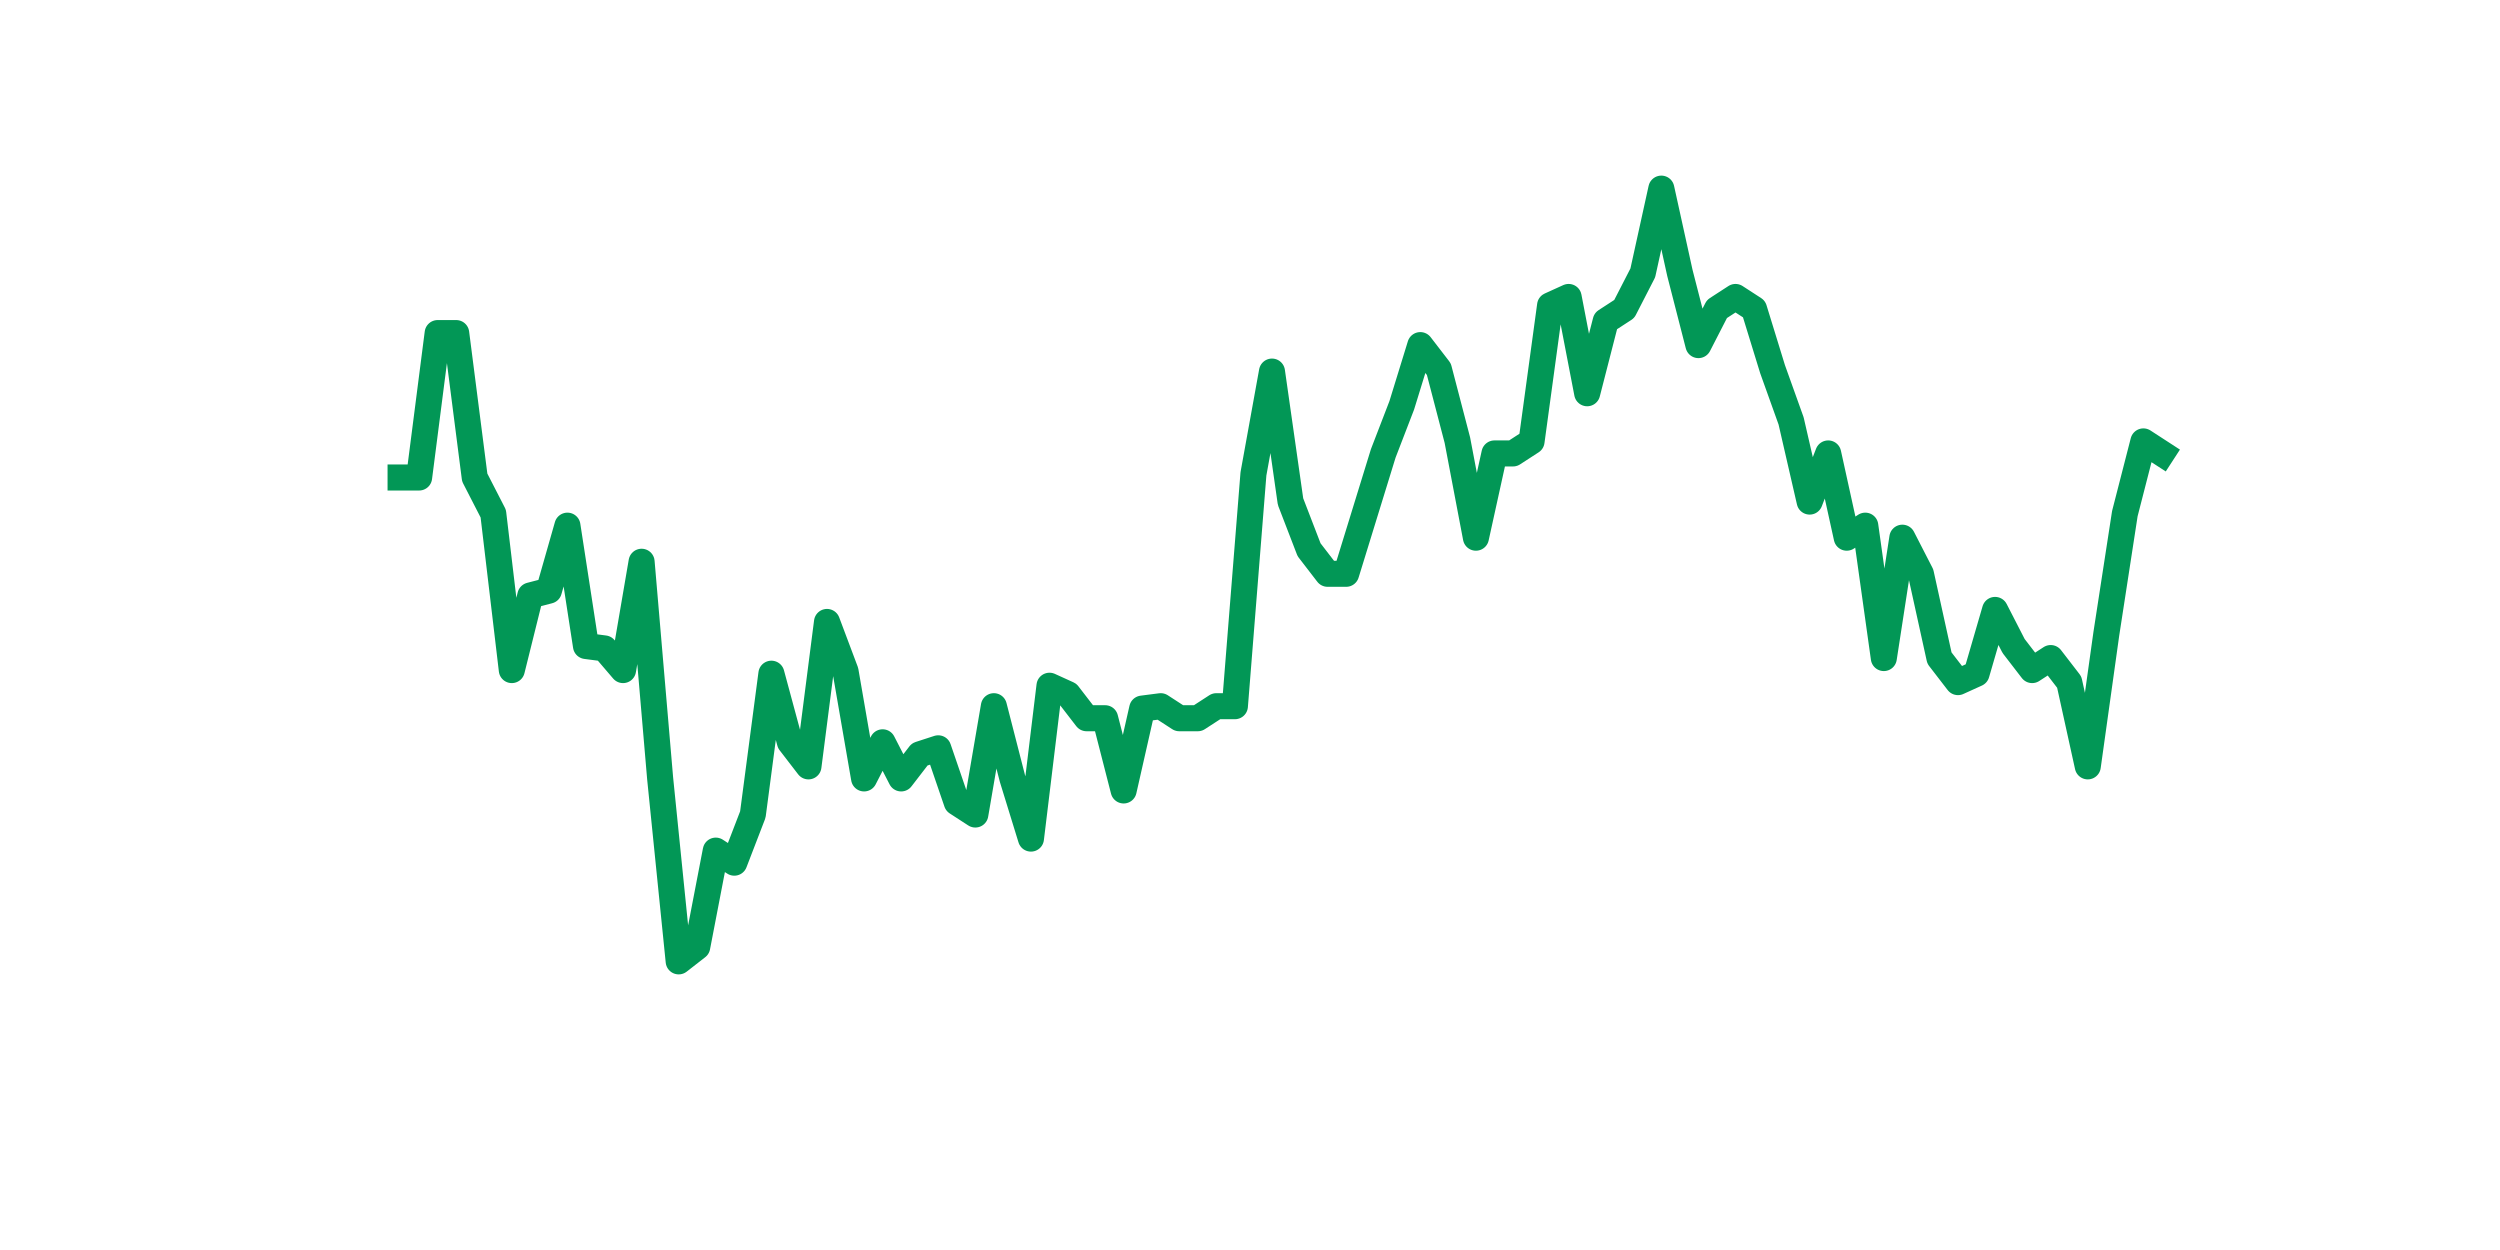 <?xml version="1.0" encoding="utf-8" standalone="no"?>
<!DOCTYPE svg PUBLIC "-//W3C//DTD SVG 1.1//EN"
  "http://www.w3.org/Graphics/SVG/1.1/DTD/svg11.dtd">
<svg xmlns:xlink="http://www.w3.org/1999/xlink" width="144pt" height="72pt" viewBox="0 0 144 72" xmlns="http://www.w3.org/2000/svg" version="1.1">
 <defs>
  <style type="text/css">*{stroke-linejoin: round; stroke-linecap: butt}</style>
 </defs>
 <g id="figure_1">
  <g id="patch_1">
   <path d="M 0 72 
L 144 72 
L 144 0 
L 0 0 
z
" style="fill: #ffffff"/>
  </g>
  <g id="axes_1">
   <g id="line2d_1">
    <path d="M 23.073 27.504 
L 24.141 27.504 
L 25.209 19.185 
L 26.277 19.185 
L 27.344 27.504 
L 28.412 29.584 
L 29.48 38.597 
L 30.548 34.299 
L 31.616 34.021 
L 32.684 30.278 
L 33.752 37.21 
L 34.82 37.349 
L 35.888 38.597 
L 36.956 32.357 
L 38.024 44.837 
L 39.092 55.375 
L 40.16 54.543 
L 41.228 48.996 
L 42.296 49.69 
L 43.364 46.916 
L 44.432 38.805 
L 45.5 42.757 
L 46.567 44.143 
L 47.635 35.824 
L 48.703 38.666 
L 49.771 44.837 
L 50.839 42.757 
L 51.907 44.837 
L 52.975 43.45 
L 54.043 43.103 
L 55.111 46.223 
L 56.179 46.916 
L 57.247 40.677 
L 58.315 44.837 
L 59.383 48.303 
L 60.451 39.498 
L 61.519 39.984 
L 62.587 41.37 
L 63.655 41.37 
L 64.722 45.53 
L 65.79 40.815 
L 66.858 40.677 
L 67.926 41.37 
L 68.994 41.37 
L 70.062 40.677 
L 71.13 40.677 
L 72.198 27.296 
L 73.266 21.403 
L 74.334 28.891 
L 75.402 31.664 
L 76.47 33.051 
L 77.538 33.051 
L 78.606 29.584 
L 79.674 26.118 
L 80.742 23.345 
L 81.81 19.878 
L 82.878 21.265 
L 83.945 25.355 
L 85.013 30.971 
L 86.081 26.118 
L 87.149 26.118 
L 88.217 25.425 
L 89.285 17.59 
L 90.353 17.105 
L 91.421 22.651 
L 92.489 18.492 
L 93.557 17.798 
L 94.625 15.718 
L 95.693 10.865 
L 96.761 15.718 
L 97.829 19.878 
L 98.897 17.798 
L 99.965 17.105 
L 101.033 17.798 
L 102.1 21.265 
L 103.168 24.246 
L 104.236 28.891 
L 105.304 26.118 
L 106.372 30.971 
L 107.44 30.278 
L 108.508 37.904 
L 109.576 30.971 
L 110.644 33.051 
L 111.712 37.904 
L 112.78 39.29 
L 113.848 38.805 
L 114.916 35.131 
L 115.984 37.21 
L 117.052 38.597 
L 118.12 37.904 
L 119.188 39.29 
L 120.256 44.143 
L 121.323 36.517 
L 122.391 29.584 
L 123.459 25.425 
L 124.527 26.118 
" clip-path="url(#p1f0479a842)" style="fill: none; stroke: #029756; stroke-width: 1.5; stroke-linecap: square"/>
   </g>
  </g>
 </g>
 <defs>
  <clipPath id="p1f0479a842">
   <rect x="18" y="8.64" width="111.6" height="48.96"/>
  </clipPath>
 </defs>
</svg>
